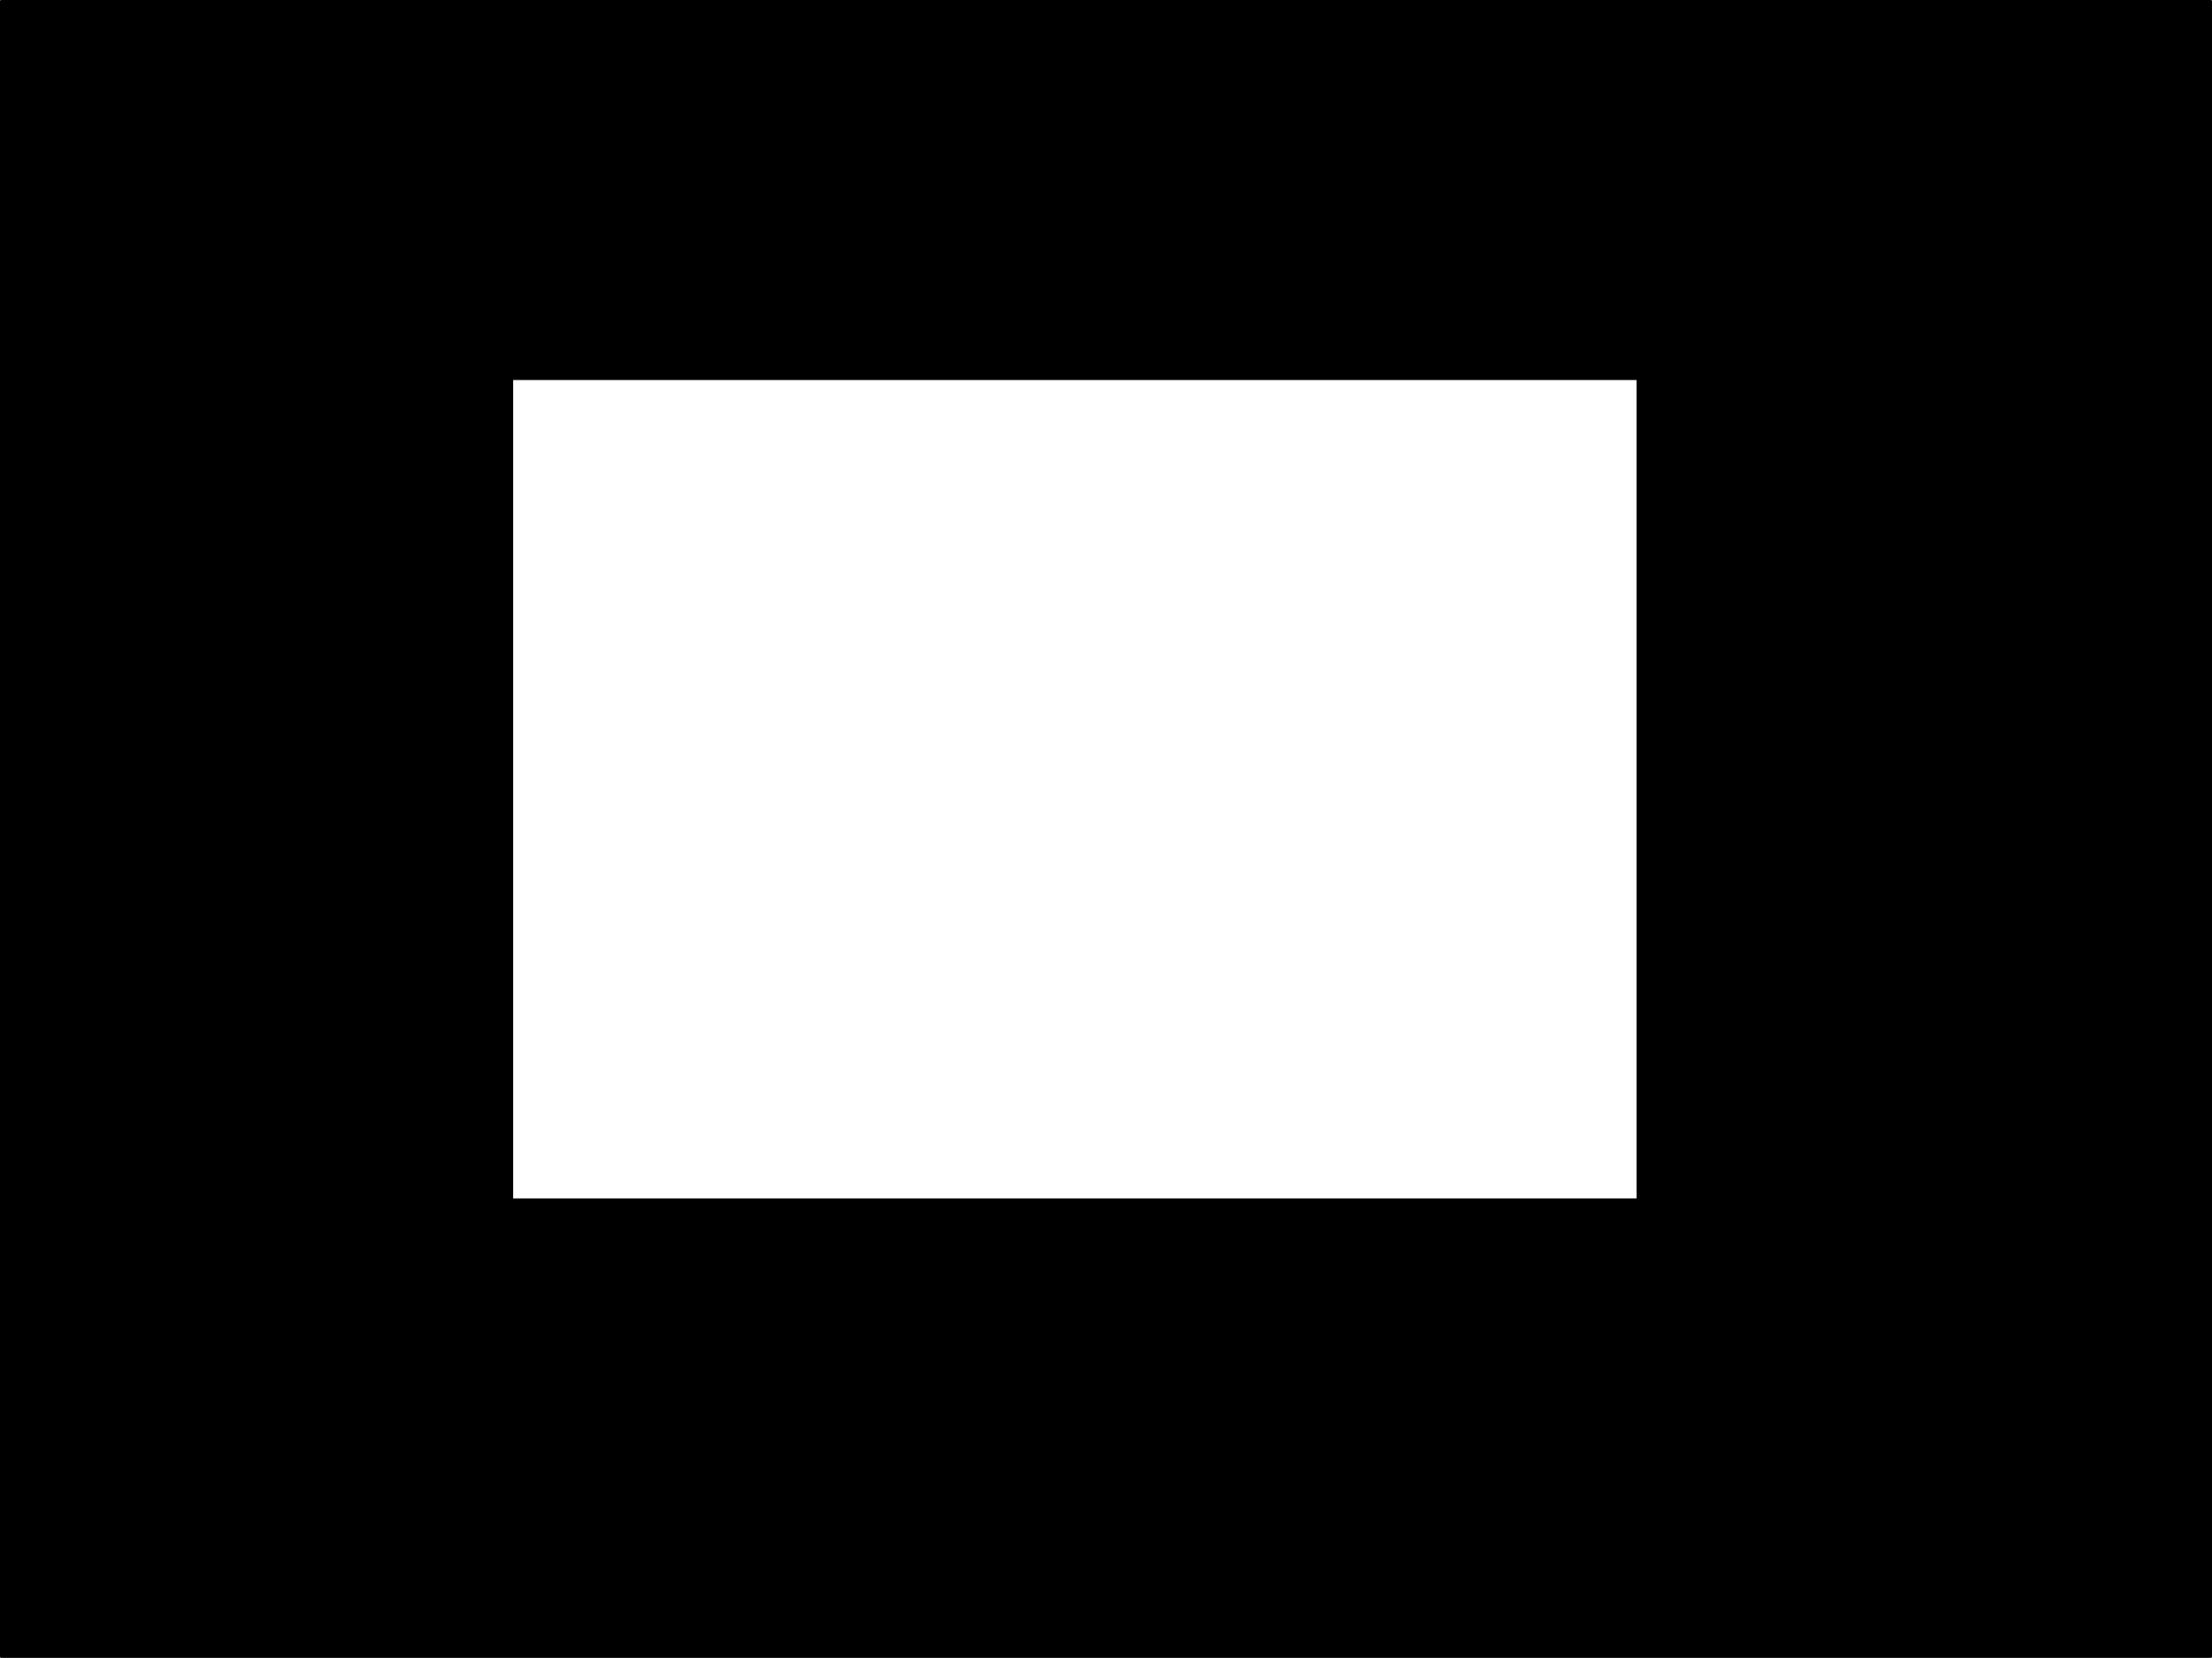 <?xml version="1.0" encoding="UTF-8" standalone="no"?>
<svg xmlns:xlink="http://www.w3.org/1999/xlink" height="807.9px" width="1077.85px" xmlns="http://www.w3.org/2000/svg">
  <g transform="matrix(1.0, 0.0, 0.0, 1.0, 538.9, 403.95)">
    <path d="M253.8 -403.45 L253.8 -238.1 259.05 -238.1 259.05 -219.25 259.05 -238.1 253.8 -238.1 253.8 -403.45 538.45 -403.45 538.45 -238.1 538.45 194.1 259.05 194.1 259.05 180.55 259.05 194.1 538.45 194.1 538.45 403.45 259.05 403.45 -300.85 403.45 -538.4 403.45 -538.4 210.85 -538.4 -219.25 -538.4 -403.45 -329.1 -403.45 253.8 -403.45 M-289.35 -219.25 L-329.1 -219.25 -329.1 -403.45 -329.1 -219.25 -289.35 -219.25 -289.35 180.55 259.05 180.55 259.05 -219.25 -289.35 -219.25 M259.05 -238.1 L538.45 -238.1 259.05 -238.1 M259.05 194.1 L259.05 403.45 259.05 194.1 M-538.4 210.85 L-300.85 210.85 -289.35 210.85 -289.35 180.55 -289.35 210.85 -300.85 210.85 -300.85 403.45 -300.85 210.85 -538.4 210.85 M-329.1 -219.25 L-538.4 -219.25 -329.1 -219.25" fill="#000000" fill-rule="evenodd" stroke="none"/>
    <path d="M259.05 -219.25 L259.05 -238.1 253.8 -238.1 253.8 -403.45 -329.1 -403.45 -329.1 -219.25 -289.35 -219.25 259.05 -219.25 259.05 180.55 259.05 194.1 538.45 194.1 538.45 -238.1 259.05 -238.1 M253.8 -403.45 L538.45 -403.45 538.45 -238.1 M259.05 403.45 L259.05 194.1 M538.45 194.1 L538.45 403.45 259.05 403.45 -300.85 403.45 -538.4 403.45 -538.4 210.85 -538.4 -219.25 -538.4 -403.45 -329.1 -403.45 M-538.4 -219.25 L-329.1 -219.25 M-289.35 180.55 L-289.35 210.85 -300.85 210.85 -300.85 403.45 M-300.85 210.85 L-538.4 210.85 M-289.35 -219.25 L-289.35 180.55 259.05 180.55" fill="none" stroke="#000000" stroke-linecap="round" stroke-linejoin="round" stroke-width="1.0"/>
  </g>
</svg>

